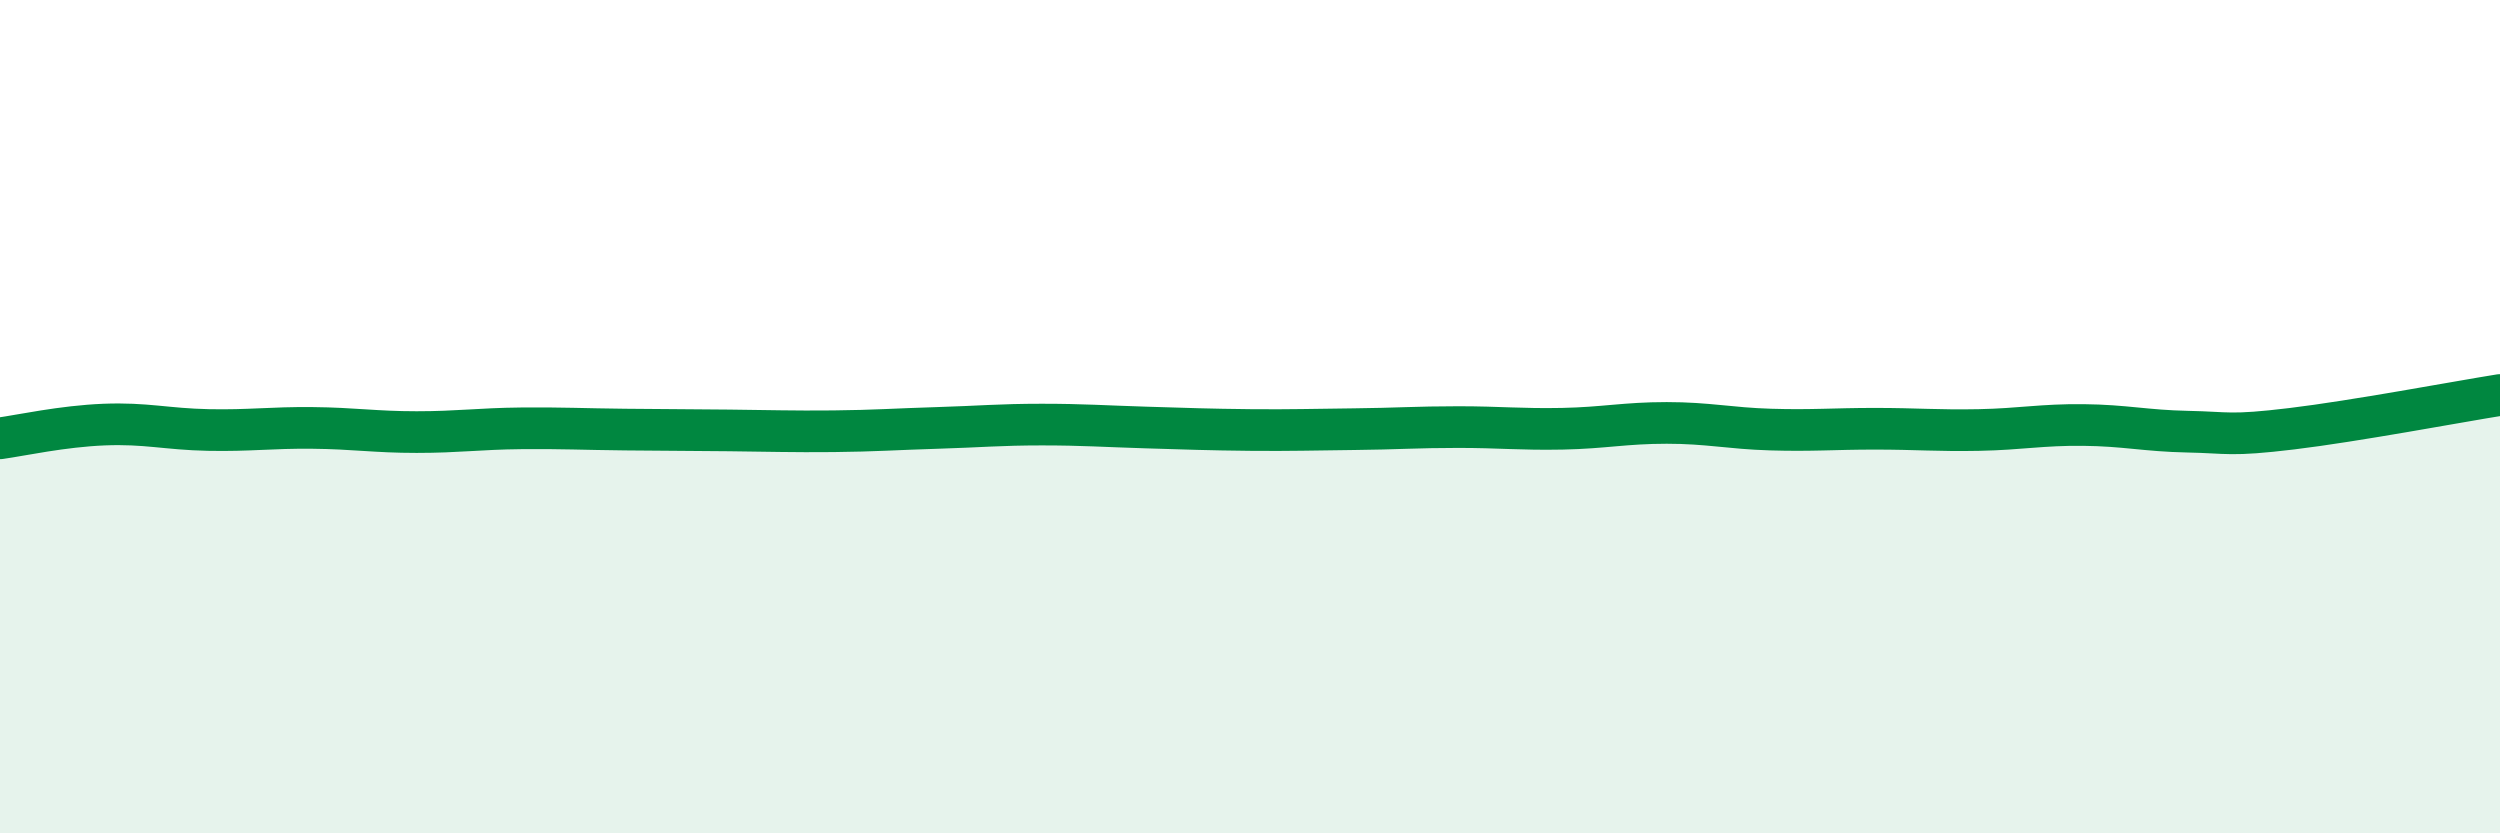 
    <svg width="60" height="20" viewBox="0 0 60 20" xmlns="http://www.w3.org/2000/svg">
      <path
        d="M 0,10.52 C 0.5,10.45 1.5,10.23 2.5,10.19 C 3.5,10.15 4,10.3 5,10.32 C 6,10.34 6.5,10.26 7.5,10.27 C 8.5,10.28 9,10.37 10,10.37 C 11,10.37 11.5,10.29 12.5,10.28 C 13.5,10.27 14,10.3 15,10.31 C 16,10.32 16.5,10.32 17.5,10.33 C 18.5,10.34 19,10.36 20,10.35 C 21,10.34 21.5,10.3 22.5,10.27 C 23.5,10.24 24,10.19 25,10.19 C 26,10.19 26.5,10.23 27.5,10.26 C 28.5,10.29 29,10.31 30,10.32 C 31,10.33 31.5,10.31 32.5,10.3 C 33.5,10.29 34,10.25 35,10.25 C 36,10.25 36.5,10.31 37.5,10.29 C 38.5,10.27 39,10.15 40,10.15 C 41,10.15 41.5,10.28 42.5,10.31 C 43.5,10.34 44,10.29 45,10.29 C 46,10.29 46.5,10.34 47.5,10.32 C 48.5,10.3 49,10.19 50,10.2 C 51,10.21 51.5,10.34 52.5,10.36 C 53.5,10.38 53.5,10.47 55,10.29 C 56.5,10.11 59,9.64 60,9.48L60 20L0 20Z"
        fill="#008740"
        opacity="0.1"
        stroke-linecap="round"
        stroke-linejoin="round"
      />
      <path
        d="M 0,10.52 C 0.5,10.45 1.5,10.23 2.5,10.19 C 3.5,10.15 4,10.3 5,10.32 C 6,10.34 6.5,10.26 7.5,10.27 C 8.5,10.28 9,10.37 10,10.37 C 11,10.37 11.5,10.29 12.5,10.28 C 13.5,10.27 14,10.3 15,10.31 C 16,10.32 16.5,10.32 17.5,10.33 C 18.5,10.34 19,10.36 20,10.35 C 21,10.34 21.5,10.3 22.5,10.27 C 23.5,10.24 24,10.19 25,10.19 C 26,10.19 26.5,10.23 27.5,10.26 C 28.5,10.29 29,10.31 30,10.32 C 31,10.33 31.5,10.31 32.5,10.3 C 33.5,10.29 34,10.25 35,10.25 C 36,10.25 36.5,10.31 37.5,10.29 C 38.5,10.27 39,10.15 40,10.15 C 41,10.15 41.5,10.28 42.5,10.31 C 43.5,10.34 44,10.29 45,10.29 C 46,10.29 46.5,10.34 47.5,10.32 C 48.5,10.3 49,10.19 50,10.2 C 51,10.21 51.5,10.34 52.5,10.36 C 53.5,10.38 53.5,10.47 55,10.29 C 56.5,10.11 59,9.64 60,9.48"
        stroke="#008740"
        stroke-width="1"
        fill="none"
        stroke-linecap="round"
        stroke-linejoin="round"
      />
    </svg>
  